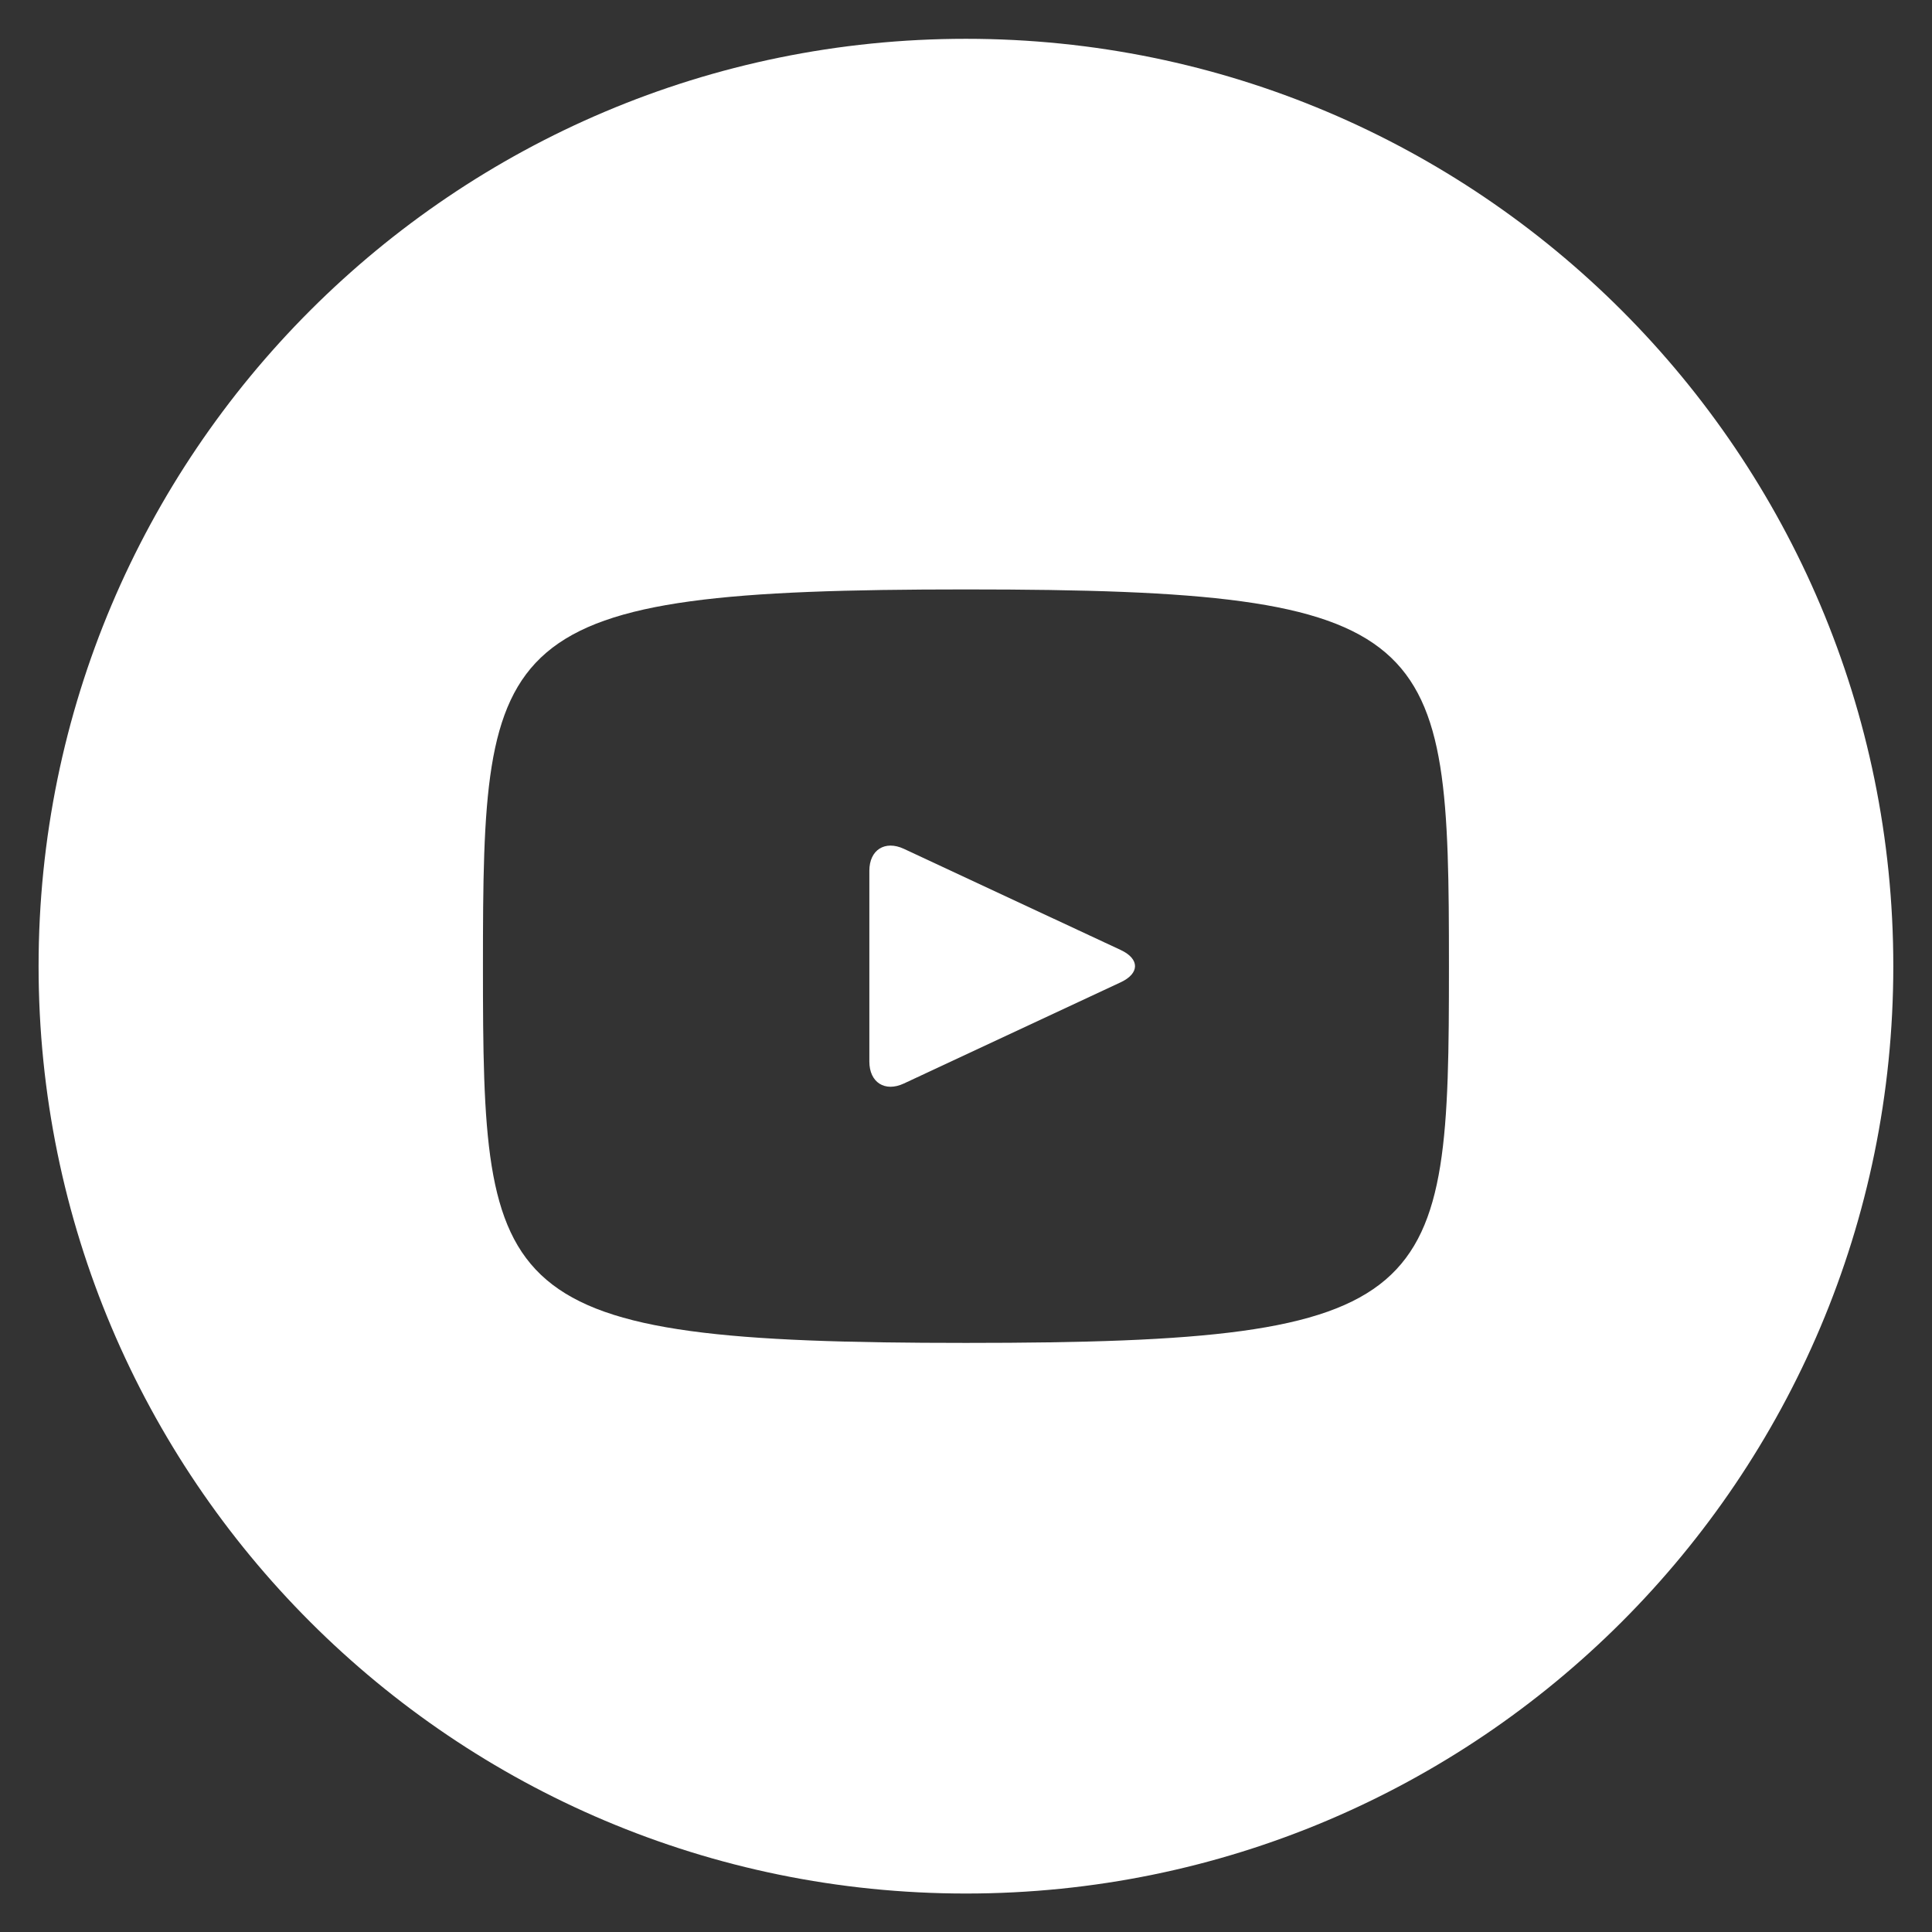 <svg width="35" height="35" viewBox="0 0 35 35" fill="none" xmlns="http://www.w3.org/2000/svg">
<rect x="0" y="0" width="35" height="35" fill="#333333" stroke="none"/>
<g clip-path="url(#clip0_15119_5758)">
<path d="M20.305 17.211L16.374 15.377C16.031 15.218 15.749 15.396 15.749 15.776V19.23C15.749 19.61 16.031 19.789 16.374 19.629L20.303 17.795C20.648 17.634 20.648 17.372 20.305 17.211ZM17.499 0.703C8.221 0.703 0.699 8.225 0.699 17.503C0.699 26.782 8.221 34.303 17.499 34.303C26.778 34.303 34.299 26.782 34.299 17.503C34.299 8.225 26.778 0.703 17.499 0.703ZM17.499 24.328C8.9 24.328 8.749 23.553 8.749 17.503C8.749 11.453 8.9 10.678 17.499 10.678C26.099 10.678 26.249 11.453 26.249 17.503C26.249 23.553 26.099 24.328 17.499 24.328Z" fill="white"/>
</g>
<defs>
<clipPath id="clip0_15119_5758">
<rect width="35" height="35" fill="white"/>
</clipPath>
</defs>
</svg>
